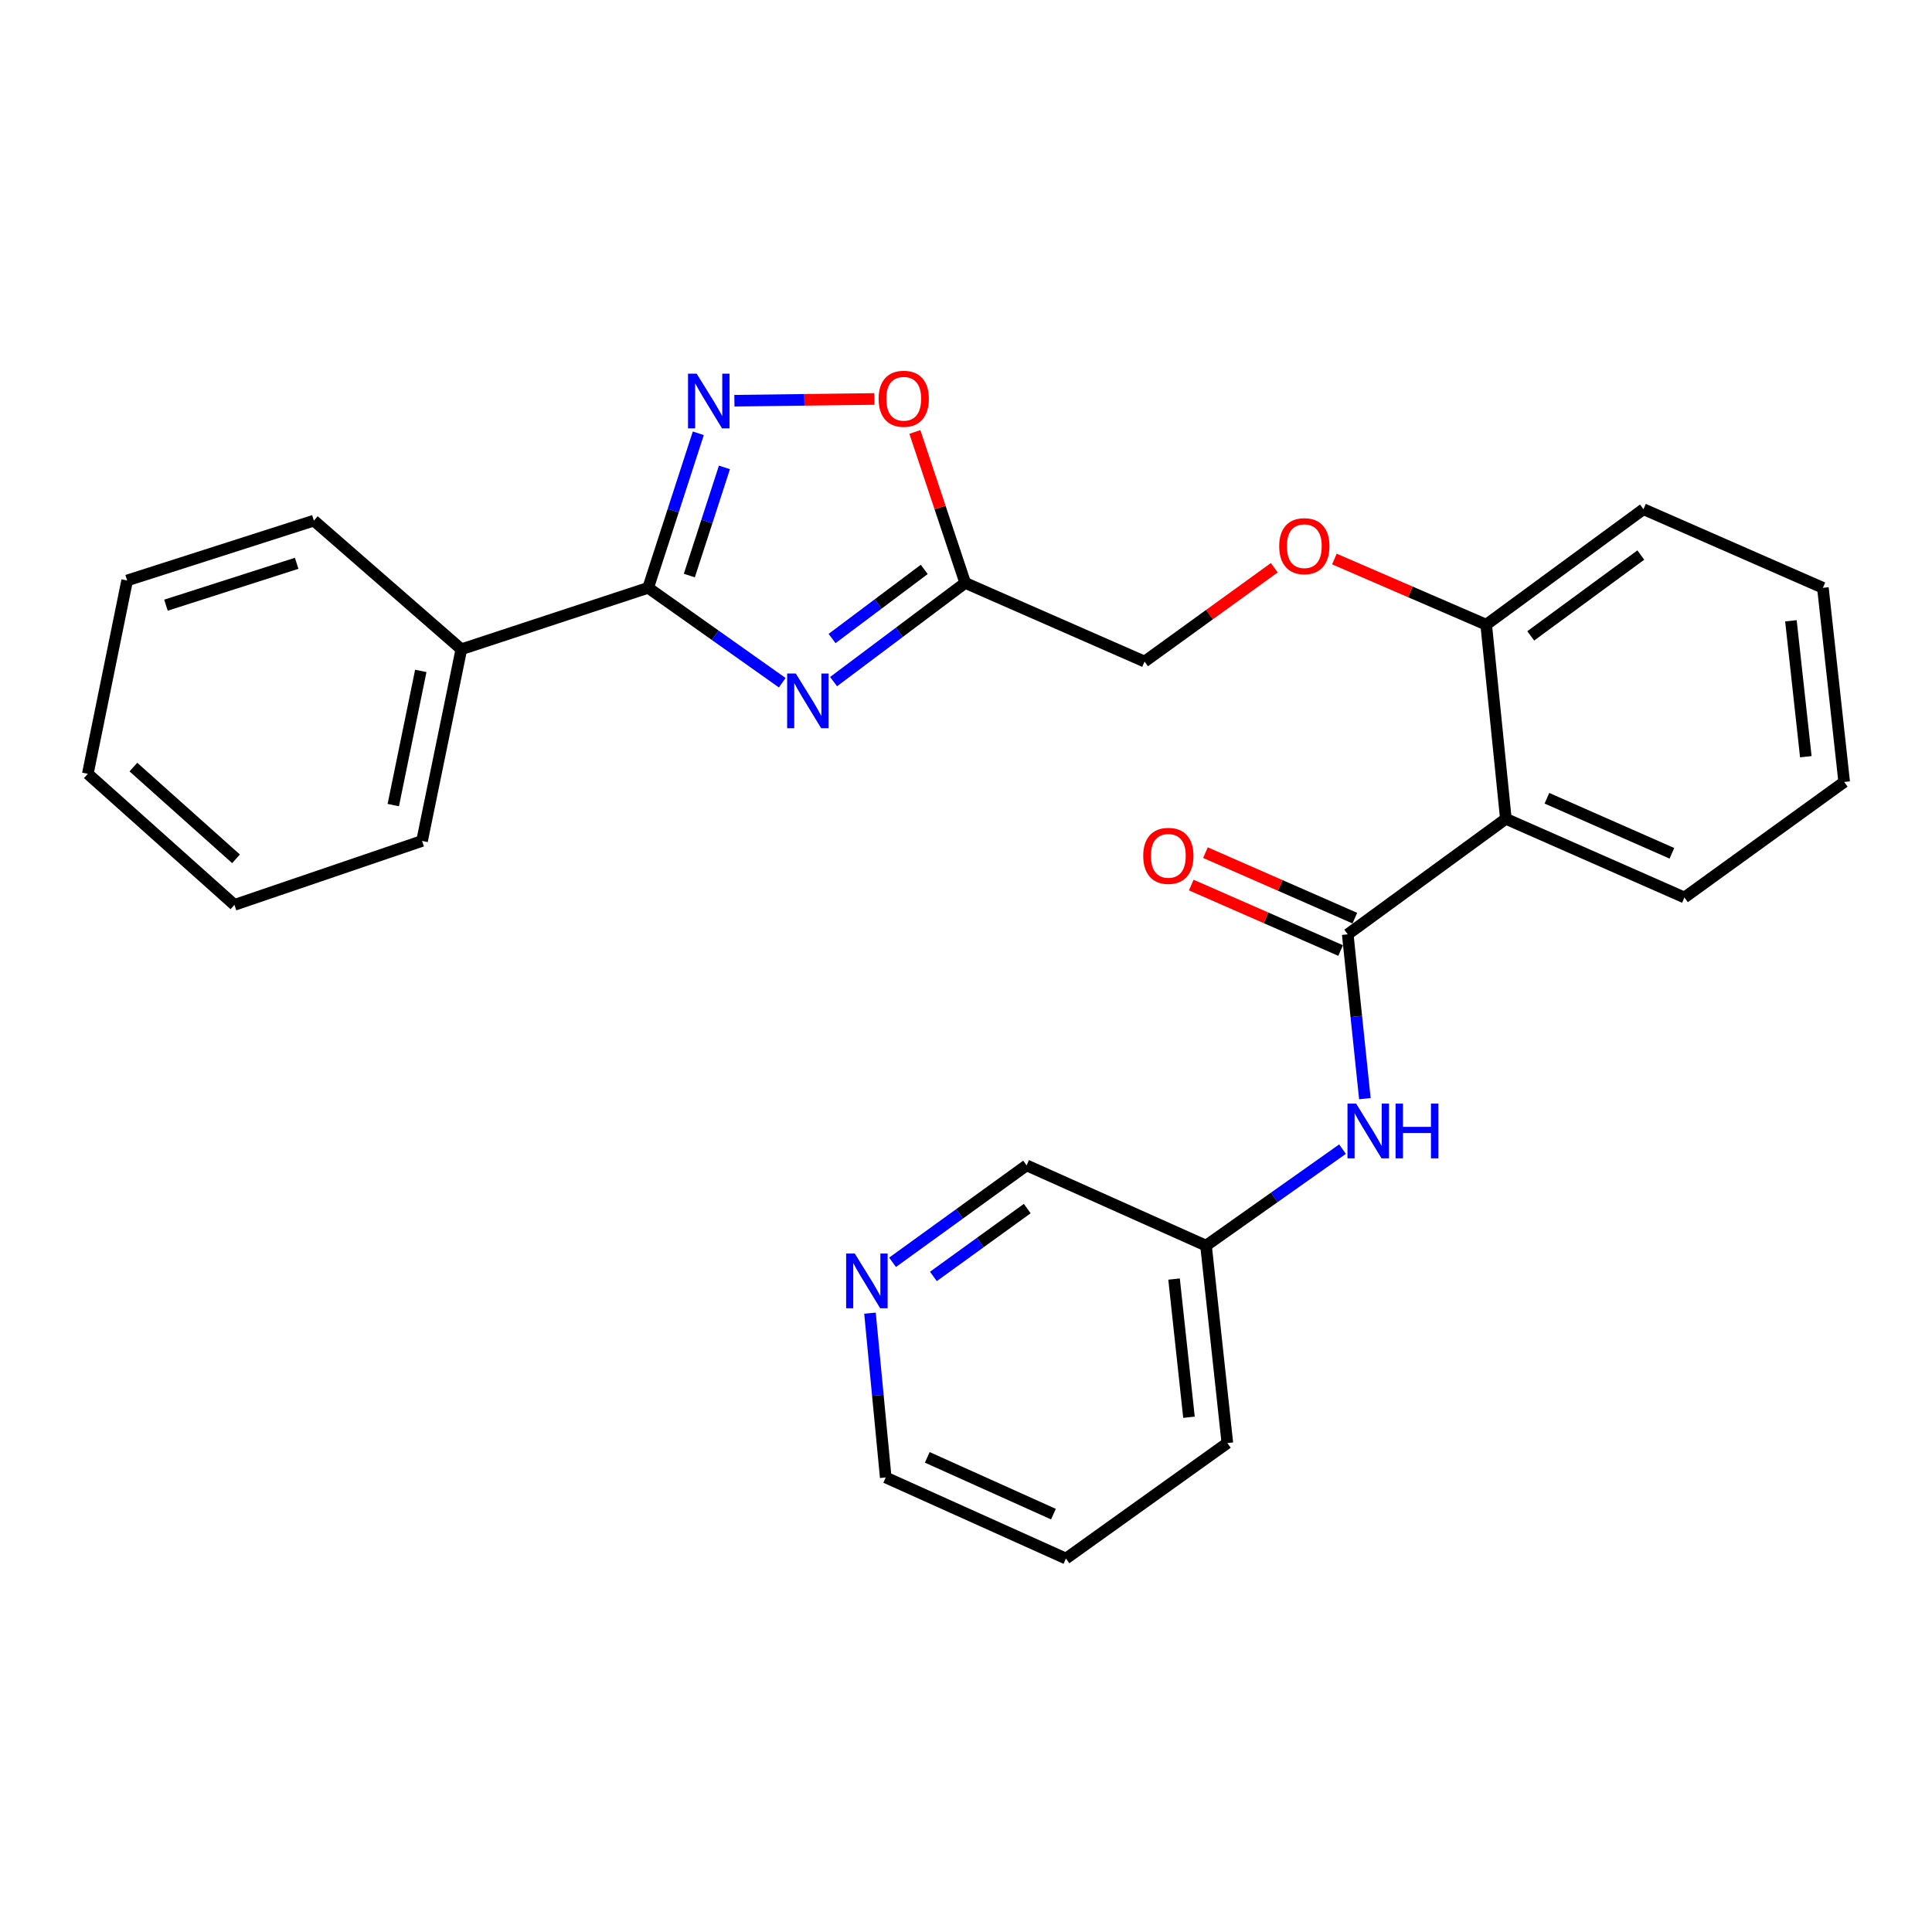 <?xml version='1.0' encoding='iso-8859-1'?>
<svg version='1.1' baseProfile='full'
              xmlns='http://www.w3.org/2000/svg'
                      xmlns:rdkit='http://www.rdkit.org/xml'
                      xmlns:xlink='http://www.w3.org/1999/xlink'
                  xml:space='preserve'
width='1000px' height='1000px' viewBox='0 0 1000 1000'>
<!-- END OF HEADER -->
<rect style='opacity:1.0;fill:#FFFFFF;stroke:none' width='1000' height='1000' x='0' y='0'> </rect>
<path class='bond-0' d='M 404.893,353.376 L 370.19,328.814' style='fill:none;fill-rule:evenodd;stroke:#0000FF;stroke-width:6px;stroke-linecap:butt;stroke-linejoin:miter;stroke-opacity:1' />
<path class='bond-0' d='M 370.19,328.814 L 335.487,304.253' style='fill:none;fill-rule:evenodd;stroke:#000000;stroke-width:6px;stroke-linecap:butt;stroke-linejoin:miter;stroke-opacity:1' />
<path class='bond-3' d='M 431.45,352.808 L 465.522,327.259' style='fill:none;fill-rule:evenodd;stroke:#0000FF;stroke-width:6px;stroke-linecap:butt;stroke-linejoin:miter;stroke-opacity:1' />
<path class='bond-3' d='M 465.522,327.259 L 499.593,301.709' style='fill:none;fill-rule:evenodd;stroke:#000000;stroke-width:6px;stroke-linecap:butt;stroke-linejoin:miter;stroke-opacity:1' />
<path class='bond-3' d='M 430.685,330.493 L 454.535,312.608' style='fill:none;fill-rule:evenodd;stroke:#0000FF;stroke-width:6px;stroke-linecap:butt;stroke-linejoin:miter;stroke-opacity:1' />
<path class='bond-3' d='M 454.535,312.608 L 478.386,294.724' style='fill:none;fill-rule:evenodd;stroke:#000000;stroke-width:6px;stroke-linecap:butt;stroke-linejoin:miter;stroke-opacity:1' />
<path class='bond-1' d='M 335.487,304.253 L 348.464,264.264' style='fill:none;fill-rule:evenodd;stroke:#000000;stroke-width:6px;stroke-linecap:butt;stroke-linejoin:miter;stroke-opacity:1' />
<path class='bond-1' d='M 348.464,264.264 L 361.441,224.276' style='fill:none;fill-rule:evenodd;stroke:#0000FF;stroke-width:6px;stroke-linecap:butt;stroke-linejoin:miter;stroke-opacity:1' />
<path class='bond-1' d='M 356.798,297.909 L 365.882,269.917' style='fill:none;fill-rule:evenodd;stroke:#000000;stroke-width:6px;stroke-linecap:butt;stroke-linejoin:miter;stroke-opacity:1' />
<path class='bond-1' d='M 365.882,269.917 L 374.966,241.925' style='fill:none;fill-rule:evenodd;stroke:#0000FF;stroke-width:6px;stroke-linecap:butt;stroke-linejoin:miter;stroke-opacity:1' />
<path class='bond-9' d='M 335.487,304.253 L 238.789,336.055' style='fill:none;fill-rule:evenodd;stroke:#000000;stroke-width:6px;stroke-linecap:butt;stroke-linejoin:miter;stroke-opacity:1' />
<path class='bond-27' d='M 380.124,207.409 L 416.352,206.957' style='fill:none;fill-rule:evenodd;stroke:#0000FF;stroke-width:6px;stroke-linecap:butt;stroke-linejoin:miter;stroke-opacity:1' />
<path class='bond-27' d='M 416.352,206.957 L 452.579,206.504' style='fill:none;fill-rule:evenodd;stroke:#FF0000;stroke-width:6px;stroke-linecap:butt;stroke-linejoin:miter;stroke-opacity:1' />
<path class='bond-2' d='M 697.587,483.609 L 779.432,423.82' style='fill:none;fill-rule:evenodd;stroke:#000000;stroke-width:6px;stroke-linecap:butt;stroke-linejoin:miter;stroke-opacity:1' />
<path class='bond-6' d='M 697.587,483.609 L 702.021,526.137' style='fill:none;fill-rule:evenodd;stroke:#000000;stroke-width:6px;stroke-linecap:butt;stroke-linejoin:miter;stroke-opacity:1' />
<path class='bond-6' d='M 702.021,526.137 L 706.455,568.665' style='fill:none;fill-rule:evenodd;stroke:#0000FF;stroke-width:6px;stroke-linecap:butt;stroke-linejoin:miter;stroke-opacity:1' />
<path class='bond-8' d='M 701.263,475.223 L 662.604,458.276' style='fill:none;fill-rule:evenodd;stroke:#000000;stroke-width:6px;stroke-linecap:butt;stroke-linejoin:miter;stroke-opacity:1' />
<path class='bond-8' d='M 662.604,458.276 L 623.945,441.329' style='fill:none;fill-rule:evenodd;stroke:#FF0000;stroke-width:6px;stroke-linecap:butt;stroke-linejoin:miter;stroke-opacity:1' />
<path class='bond-8' d='M 693.911,491.995 L 655.252,475.048' style='fill:none;fill-rule:evenodd;stroke:#000000;stroke-width:6px;stroke-linecap:butt;stroke-linejoin:miter;stroke-opacity:1' />
<path class='bond-8' d='M 655.252,475.048 L 616.593,458.101' style='fill:none;fill-rule:evenodd;stroke:#FF0000;stroke-width:6px;stroke-linecap:butt;stroke-linejoin:miter;stroke-opacity:1' />
<path class='bond-5' d='M 499.593,301.709 L 486.563,262.649' style='fill:none;fill-rule:evenodd;stroke:#000000;stroke-width:6px;stroke-linecap:butt;stroke-linejoin:miter;stroke-opacity:1' />
<path class='bond-5' d='M 486.563,262.649 L 473.533,223.588' style='fill:none;fill-rule:evenodd;stroke:#FF0000;stroke-width:6px;stroke-linecap:butt;stroke-linejoin:miter;stroke-opacity:1' />
<path class='bond-12' d='M 499.593,301.709 L 592.425,342.423' style='fill:none;fill-rule:evenodd;stroke:#000000;stroke-width:6px;stroke-linecap:butt;stroke-linejoin:miter;stroke-opacity:1' />
<path class='bond-4' d='M 779.432,423.82 L 769.248,323.338' style='fill:none;fill-rule:evenodd;stroke:#000000;stroke-width:6px;stroke-linecap:butt;stroke-linejoin:miter;stroke-opacity:1' />
<path class='bond-14' d='M 779.432,423.82 L 871.856,464.534' style='fill:none;fill-rule:evenodd;stroke:#000000;stroke-width:6px;stroke-linecap:butt;stroke-linejoin:miter;stroke-opacity:1' />
<path class='bond-14' d='M 800.677,413.169 L 865.375,441.669' style='fill:none;fill-rule:evenodd;stroke:#000000;stroke-width:6px;stroke-linecap:butt;stroke-linejoin:miter;stroke-opacity:1' />
<path class='bond-13' d='M 694.887,594.794 L 659.562,619.769' style='fill:none;fill-rule:evenodd;stroke:#0000FF;stroke-width:6px;stroke-linecap:butt;stroke-linejoin:miter;stroke-opacity:1' />
<path class='bond-13' d='M 659.562,619.769 L 624.237,644.745' style='fill:none;fill-rule:evenodd;stroke:#000000;stroke-width:6px;stroke-linecap:butt;stroke-linejoin:miter;stroke-opacity:1' />
<path class='bond-7' d='M 769.248,323.338 L 729.963,306.343' style='fill:none;fill-rule:evenodd;stroke:#000000;stroke-width:6px;stroke-linecap:butt;stroke-linejoin:miter;stroke-opacity:1' />
<path class='bond-7' d='M 729.963,306.343 L 690.678,289.347' style='fill:none;fill-rule:evenodd;stroke:#FF0000;stroke-width:6px;stroke-linecap:butt;stroke-linejoin:miter;stroke-opacity:1' />
<path class='bond-17' d='M 769.248,323.338 L 850.655,263.559' style='fill:none;fill-rule:evenodd;stroke:#000000;stroke-width:6px;stroke-linecap:butt;stroke-linejoin:miter;stroke-opacity:1' />
<path class='bond-17' d='M 792.298,329.131 L 849.283,287.286' style='fill:none;fill-rule:evenodd;stroke:#000000;stroke-width:6px;stroke-linecap:butt;stroke-linejoin:miter;stroke-opacity:1' />
<path class='bond-18' d='M 238.789,336.055 L 218.452,435.275' style='fill:none;fill-rule:evenodd;stroke:#000000;stroke-width:6px;stroke-linecap:butt;stroke-linejoin:miter;stroke-opacity:1' />
<path class='bond-18' d='M 217.799,347.261 L 203.564,416.715' style='fill:none;fill-rule:evenodd;stroke:#000000;stroke-width:6px;stroke-linecap:butt;stroke-linejoin:miter;stroke-opacity:1' />
<path class='bond-19' d='M 238.789,336.055 L 162.468,269.48' style='fill:none;fill-rule:evenodd;stroke:#000000;stroke-width:6px;stroke-linecap:butt;stroke-linejoin:miter;stroke-opacity:1' />
<path class='bond-10' d='M 659.563,293.862 L 625.994,318.143' style='fill:none;fill-rule:evenodd;stroke:#FF0000;stroke-width:6px;stroke-linecap:butt;stroke-linejoin:miter;stroke-opacity:1' />
<path class='bond-10' d='M 625.994,318.143 L 592.425,342.423' style='fill:none;fill-rule:evenodd;stroke:#000000;stroke-width:6px;stroke-linecap:butt;stroke-linejoin:miter;stroke-opacity:1' />
<path class='bond-11' d='M 461.987,653.364 L 496.681,628.275' style='fill:none;fill-rule:evenodd;stroke:#0000FF;stroke-width:6px;stroke-linecap:butt;stroke-linejoin:miter;stroke-opacity:1' />
<path class='bond-11' d='M 496.681,628.275 L 531.375,603.186' style='fill:none;fill-rule:evenodd;stroke:#000000;stroke-width:6px;stroke-linecap:butt;stroke-linejoin:miter;stroke-opacity:1' />
<path class='bond-11' d='M 483.125,660.676 L 507.411,643.114' style='fill:none;fill-rule:evenodd;stroke:#0000FF;stroke-width:6px;stroke-linecap:butt;stroke-linejoin:miter;stroke-opacity:1' />
<path class='bond-11' d='M 507.411,643.114 L 531.697,625.552' style='fill:none;fill-rule:evenodd;stroke:#000000;stroke-width:6px;stroke-linecap:butt;stroke-linejoin:miter;stroke-opacity:1' />
<path class='bond-30' d='M 450.298,679.691 L 454.375,722.21' style='fill:none;fill-rule:evenodd;stroke:#0000FF;stroke-width:6px;stroke-linecap:butt;stroke-linejoin:miter;stroke-opacity:1' />
<path class='bond-30' d='M 454.375,722.21 L 458.452,764.729' style='fill:none;fill-rule:evenodd;stroke:#000000;stroke-width:6px;stroke-linecap:butt;stroke-linejoin:miter;stroke-opacity:1' />
<path class='bond-15' d='M 624.237,644.745 L 531.375,603.186' style='fill:none;fill-rule:evenodd;stroke:#000000;stroke-width:6px;stroke-linecap:butt;stroke-linejoin:miter;stroke-opacity:1' />
<path class='bond-20' d='M 624.237,644.745 L 635.275,746.926' style='fill:none;fill-rule:evenodd;stroke:#000000;stroke-width:6px;stroke-linecap:butt;stroke-linejoin:miter;stroke-opacity:1' />
<path class='bond-20' d='M 607.687,662.039 L 615.413,733.565' style='fill:none;fill-rule:evenodd;stroke:#000000;stroke-width:6px;stroke-linecap:butt;stroke-linejoin:miter;stroke-opacity:1' />
<path class='bond-29' d='M 871.856,464.534 L 954.545,404.745' style='fill:none;fill-rule:evenodd;stroke:#000000;stroke-width:6px;stroke-linecap:butt;stroke-linejoin:miter;stroke-opacity:1' />
<path class='bond-16' d='M 458.452,764.729 L 551.732,806.704' style='fill:none;fill-rule:evenodd;stroke:#000000;stroke-width:6px;stroke-linecap:butt;stroke-linejoin:miter;stroke-opacity:1' />
<path class='bond-16' d='M 479.958,754.326 L 545.254,783.709' style='fill:none;fill-rule:evenodd;stroke:#000000;stroke-width:6px;stroke-linecap:butt;stroke-linejoin:miter;stroke-opacity:1' />
<path class='bond-24' d='M 850.655,263.559 L 943.528,304.253' style='fill:none;fill-rule:evenodd;stroke:#000000;stroke-width:6px;stroke-linecap:butt;stroke-linejoin:miter;stroke-opacity:1' />
<path class='bond-23' d='M 218.452,435.275 L 121.348,468.359' style='fill:none;fill-rule:evenodd;stroke:#000000;stroke-width:6px;stroke-linecap:butt;stroke-linejoin:miter;stroke-opacity:1' />
<path class='bond-25' d='M 162.468,269.48 L 65.811,300.448' style='fill:none;fill-rule:evenodd;stroke:#000000;stroke-width:6px;stroke-linecap:butt;stroke-linejoin:miter;stroke-opacity:1' />
<path class='bond-25' d='M 153.557,291.564 L 85.897,313.242' style='fill:none;fill-rule:evenodd;stroke:#000000;stroke-width:6px;stroke-linecap:butt;stroke-linejoin:miter;stroke-opacity:1' />
<path class='bond-22' d='M 635.275,746.926 L 551.732,806.704' style='fill:none;fill-rule:evenodd;stroke:#000000;stroke-width:6px;stroke-linecap:butt;stroke-linejoin:miter;stroke-opacity:1' />
<path class='bond-21' d='M 954.545,404.745 L 943.528,304.253' style='fill:none;fill-rule:evenodd;stroke:#000000;stroke-width:6px;stroke-linecap:butt;stroke-linejoin:miter;stroke-opacity:1' />
<path class='bond-21' d='M 934.69,391.667 L 926.977,321.322' style='fill:none;fill-rule:evenodd;stroke:#000000;stroke-width:6px;stroke-linecap:butt;stroke-linejoin:miter;stroke-opacity:1' />
<path class='bond-28' d='M 121.348,468.359 L 45.455,400.513' style='fill:none;fill-rule:evenodd;stroke:#000000;stroke-width:6px;stroke-linecap:butt;stroke-linejoin:miter;stroke-opacity:1' />
<path class='bond-28' d='M 122.168,444.53 L 69.043,397.038' style='fill:none;fill-rule:evenodd;stroke:#000000;stroke-width:6px;stroke-linecap:butt;stroke-linejoin:miter;stroke-opacity:1' />
<path class='bond-26' d='M 65.811,300.448 L 45.455,400.513' style='fill:none;fill-rule:evenodd;stroke:#000000;stroke-width:6px;stroke-linecap:butt;stroke-linejoin:miter;stroke-opacity:1' />
<path  class='atom-0' d='M 411.906 348.61
L 421.186 363.61
Q 422.106 365.09, 423.586 367.77
Q 425.066 370.45, 425.146 370.61
L 425.146 348.61
L 428.906 348.61
L 428.906 376.93
L 425.026 376.93
L 415.066 360.53
Q 413.906 358.61, 412.666 356.41
Q 411.466 354.21, 411.106 353.53
L 411.106 376.93
L 407.426 376.93
L 407.426 348.61
L 411.906 348.61
' fill='#0000FF'/>
<path  class='atom-2' d='M 360.601 193.415
L 369.881 208.415
Q 370.801 209.895, 372.281 212.575
Q 373.761 215.255, 373.841 215.415
L 373.841 193.415
L 377.601 193.415
L 377.601 221.735
L 373.721 221.735
L 363.761 205.335
Q 362.601 203.415, 361.361 201.215
Q 360.161 199.015, 359.801 198.335
L 359.801 221.735
L 356.121 221.735
L 356.121 193.415
L 360.601 193.415
' fill='#0000FF'/>
<path  class='atom-6' d='M 454.771 206.394
Q 454.771 199.594, 458.131 195.794
Q 461.491 191.994, 467.771 191.994
Q 474.051 191.994, 477.411 195.794
Q 480.771 199.594, 480.771 206.394
Q 480.771 213.274, 477.371 217.194
Q 473.971 221.074, 467.771 221.074
Q 461.531 221.074, 458.131 217.194
Q 454.771 213.314, 454.771 206.394
M 467.771 217.874
Q 472.091 217.874, 474.411 214.994
Q 476.771 212.074, 476.771 206.394
Q 476.771 200.834, 474.411 198.034
Q 472.091 195.194, 467.771 195.194
Q 463.451 195.194, 461.091 197.994
Q 458.771 200.794, 458.771 206.394
Q 458.771 212.114, 461.091 214.994
Q 463.451 217.874, 467.771 217.874
' fill='#FF0000'/>
<path  class='atom-7' d='M 701.938 571.223
L 711.218 586.223
Q 712.138 587.703, 713.618 590.383
Q 715.098 593.063, 715.178 593.223
L 715.178 571.223
L 718.938 571.223
L 718.938 599.543
L 715.058 599.543
L 705.098 583.143
Q 703.938 581.223, 702.698 579.023
Q 701.498 576.823, 701.138 576.143
L 701.138 599.543
L 697.458 599.543
L 697.458 571.223
L 701.938 571.223
' fill='#0000FF'/>
<path  class='atom-7' d='M 722.338 571.223
L 726.178 571.223
L 726.178 583.263
L 740.658 583.263
L 740.658 571.223
L 744.498 571.223
L 744.498 599.543
L 740.658 599.543
L 740.658 586.463
L 726.178 586.463
L 726.178 599.543
L 722.338 599.543
L 722.338 571.223
' fill='#0000FF'/>
<path  class='atom-9' d='M 591.735 442.985
Q 591.735 436.185, 595.095 432.385
Q 598.455 428.585, 604.735 428.585
Q 611.015 428.585, 614.375 432.385
Q 617.735 436.185, 617.735 442.985
Q 617.735 449.865, 614.335 453.785
Q 610.935 457.665, 604.735 457.665
Q 598.495 457.665, 595.095 453.785
Q 591.735 449.905, 591.735 442.985
M 604.735 454.465
Q 609.055 454.465, 611.375 451.585
Q 613.735 448.665, 613.735 442.985
Q 613.735 437.425, 611.375 434.625
Q 609.055 431.785, 604.735 431.785
Q 600.415 431.785, 598.055 434.585
Q 595.735 437.385, 595.735 442.985
Q 595.735 448.705, 598.055 451.585
Q 600.415 454.465, 604.735 454.465
' fill='#FF0000'/>
<path  class='atom-11' d='M 662.114 282.694
Q 662.114 275.894, 665.474 272.094
Q 668.834 268.294, 675.114 268.294
Q 681.394 268.294, 684.754 272.094
Q 688.114 275.894, 688.114 282.694
Q 688.114 289.574, 684.714 293.494
Q 681.314 297.374, 675.114 297.374
Q 668.874 297.374, 665.474 293.494
Q 662.114 289.614, 662.114 282.694
M 675.114 294.174
Q 679.434 294.174, 681.754 291.294
Q 684.114 288.374, 684.114 282.694
Q 684.114 277.134, 681.754 274.334
Q 679.434 271.494, 675.114 271.494
Q 670.794 271.494, 668.434 274.294
Q 666.114 277.094, 666.114 282.694
Q 666.114 288.414, 668.434 291.294
Q 670.794 294.174, 675.114 294.174
' fill='#FF0000'/>
<path  class='atom-12' d='M 442.436 648.815
L 451.716 663.815
Q 452.636 665.295, 454.116 667.975
Q 455.596 670.655, 455.676 670.815
L 455.676 648.815
L 459.436 648.815
L 459.436 677.135
L 455.556 677.135
L 445.596 660.735
Q 444.436 658.815, 443.196 656.615
Q 441.996 654.415, 441.636 653.735
L 441.636 677.135
L 437.956 677.135
L 437.956 648.815
L 442.436 648.815
' fill='#0000FF'/>
</svg>
